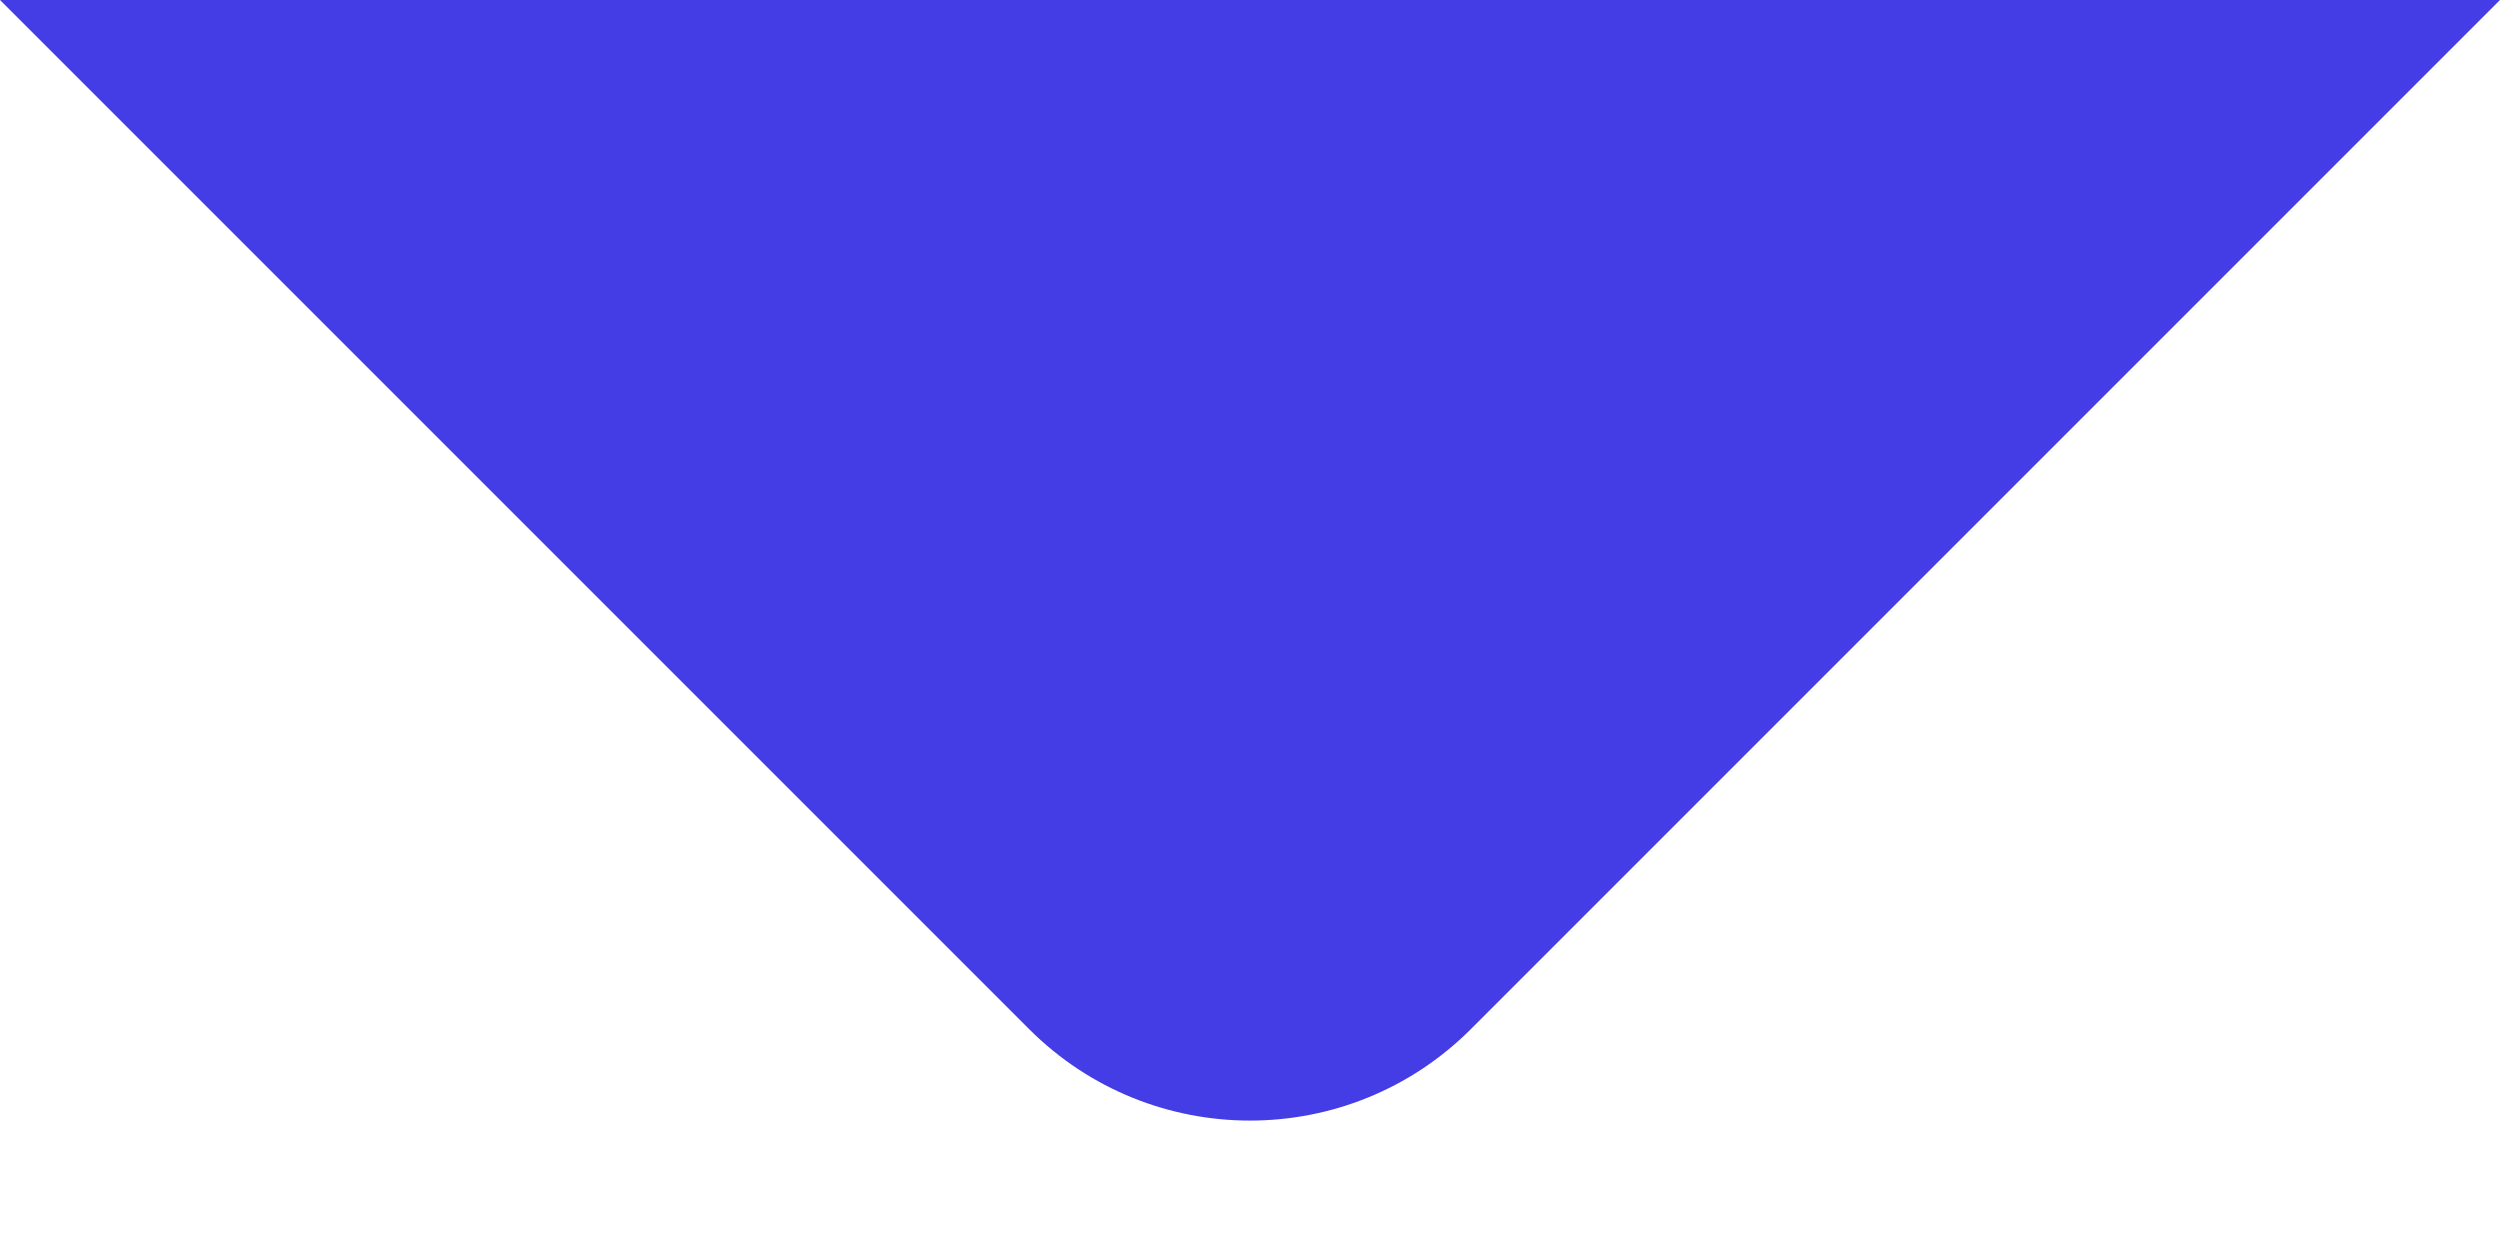 <svg width="16" height="8" viewBox="0 0 16 8" fill="none" xmlns="http://www.w3.org/2000/svg">
<path d="M9.414 6.586C8.633 7.367 7.367 7.367 6.586 6.586L6.99382e-07 -1.39876e-06L16 0L9.414 6.586Z" fill="#443DE5"/>
</svg>
